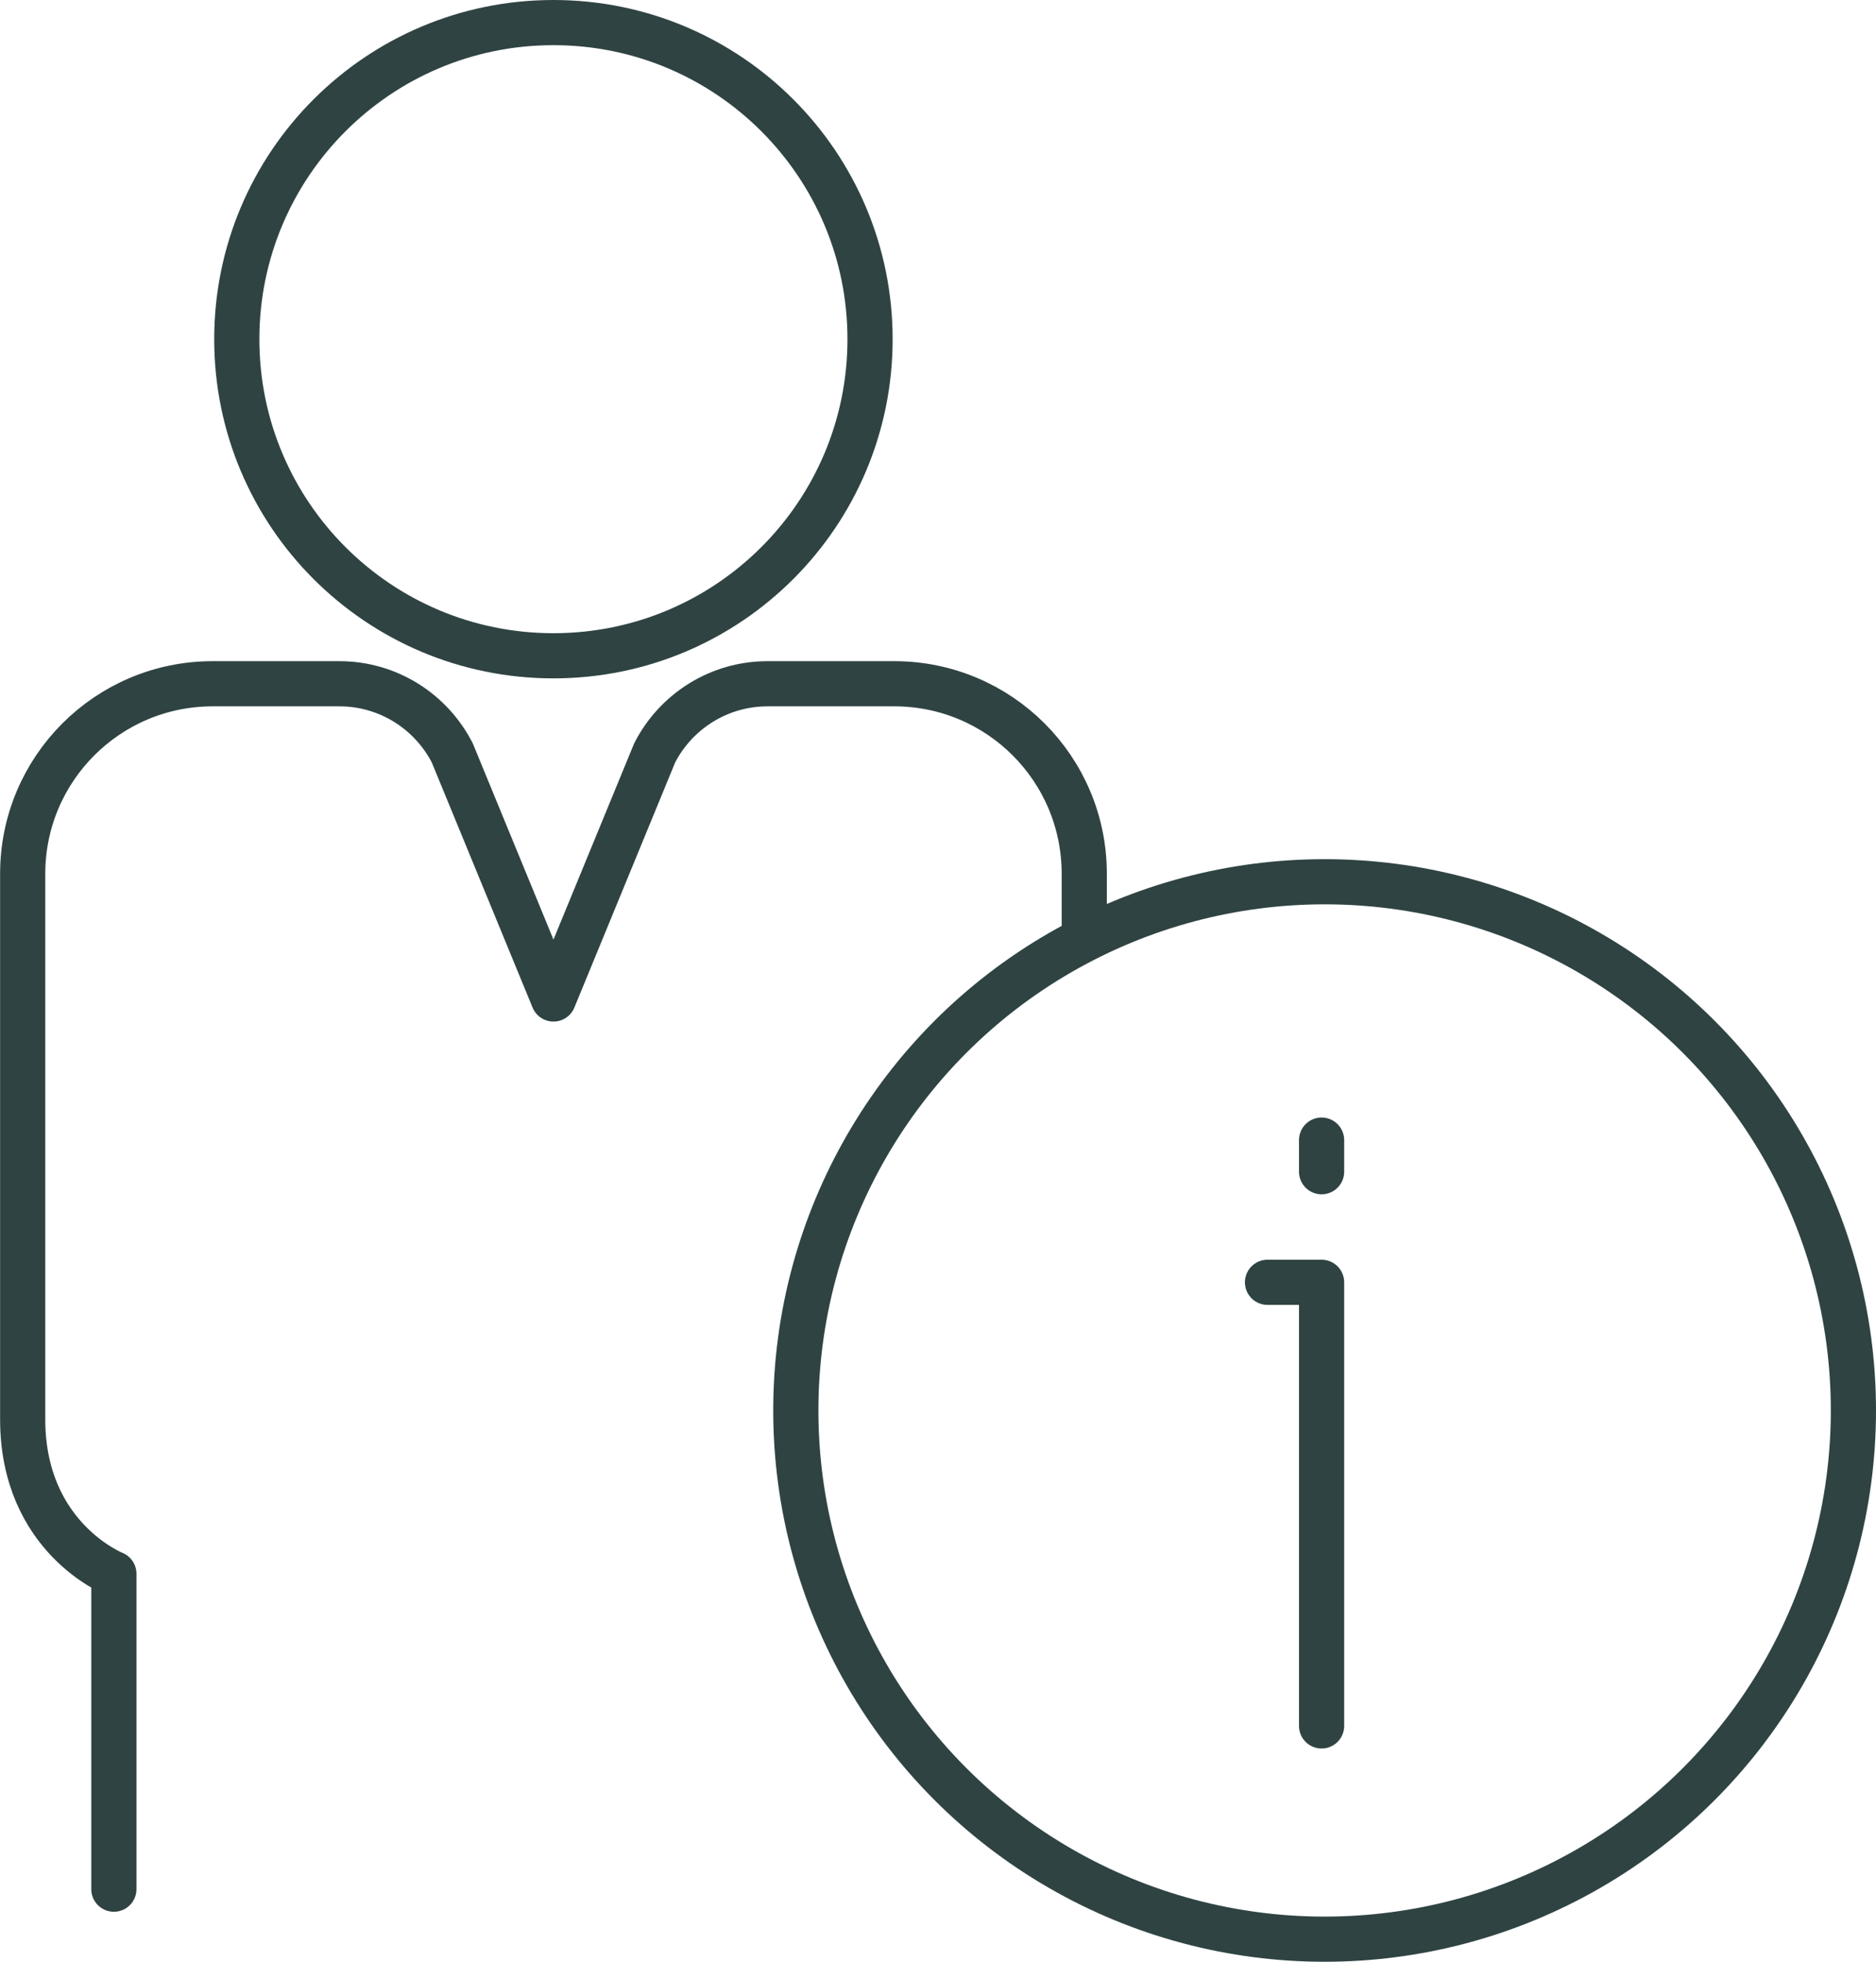 <?xml version="1.0" encoding="UTF-8"?>
<svg id="SE" xmlns="http://www.w3.org/2000/svg" viewBox="0 0 41.522 43.427">
  <defs>
    <style>
      .cls-1 {
        stroke-linecap: round;
        stroke-linejoin: round;
      }

      .cls-1, .cls-2 {
        fill: none;
        stroke: #2f4343;
      }

      .cls-2 {
        stroke-miterlimit: 10;
      }
    </style>
  </defs>
  <path class="cls-2" d="M19.257,7.509c0,3.87-3.136,7.008-7.008,7.008-3.872,0-7.008-3.138-7.008-7.008,0-3.87,3.136-7.009,7.008-7.009,3.872,0,7.008,3.139,7.008,7.009Z"/>
  <path class="cls-1" d="M23.998,20.692l-0-1.35c-0-2.324-1.882-4.206-4.206-4.206l-2.803 0c-1.09 0-2.035.623-2.499,1.53l-2.24,5.448-2.24-5.448c-.465-.907-1.409-1.53-2.499-1.53h-2.803c-2.324,0-4.206,1.883-4.206,4.206v12.079c0,2.618,2.018,3.416,2.018,3.416v6.983"/>
  <circle class="cls-2" cx="29.318" cy="31.223" r="11.704"/>
  <polyline class="cls-1" points="29.251 38.206 29.251 28.386 28.054 28.386"/>
  <line class="cls-1" x1="29.251" y1="25.238" x2="29.251" y2="25.938"/>
</svg>